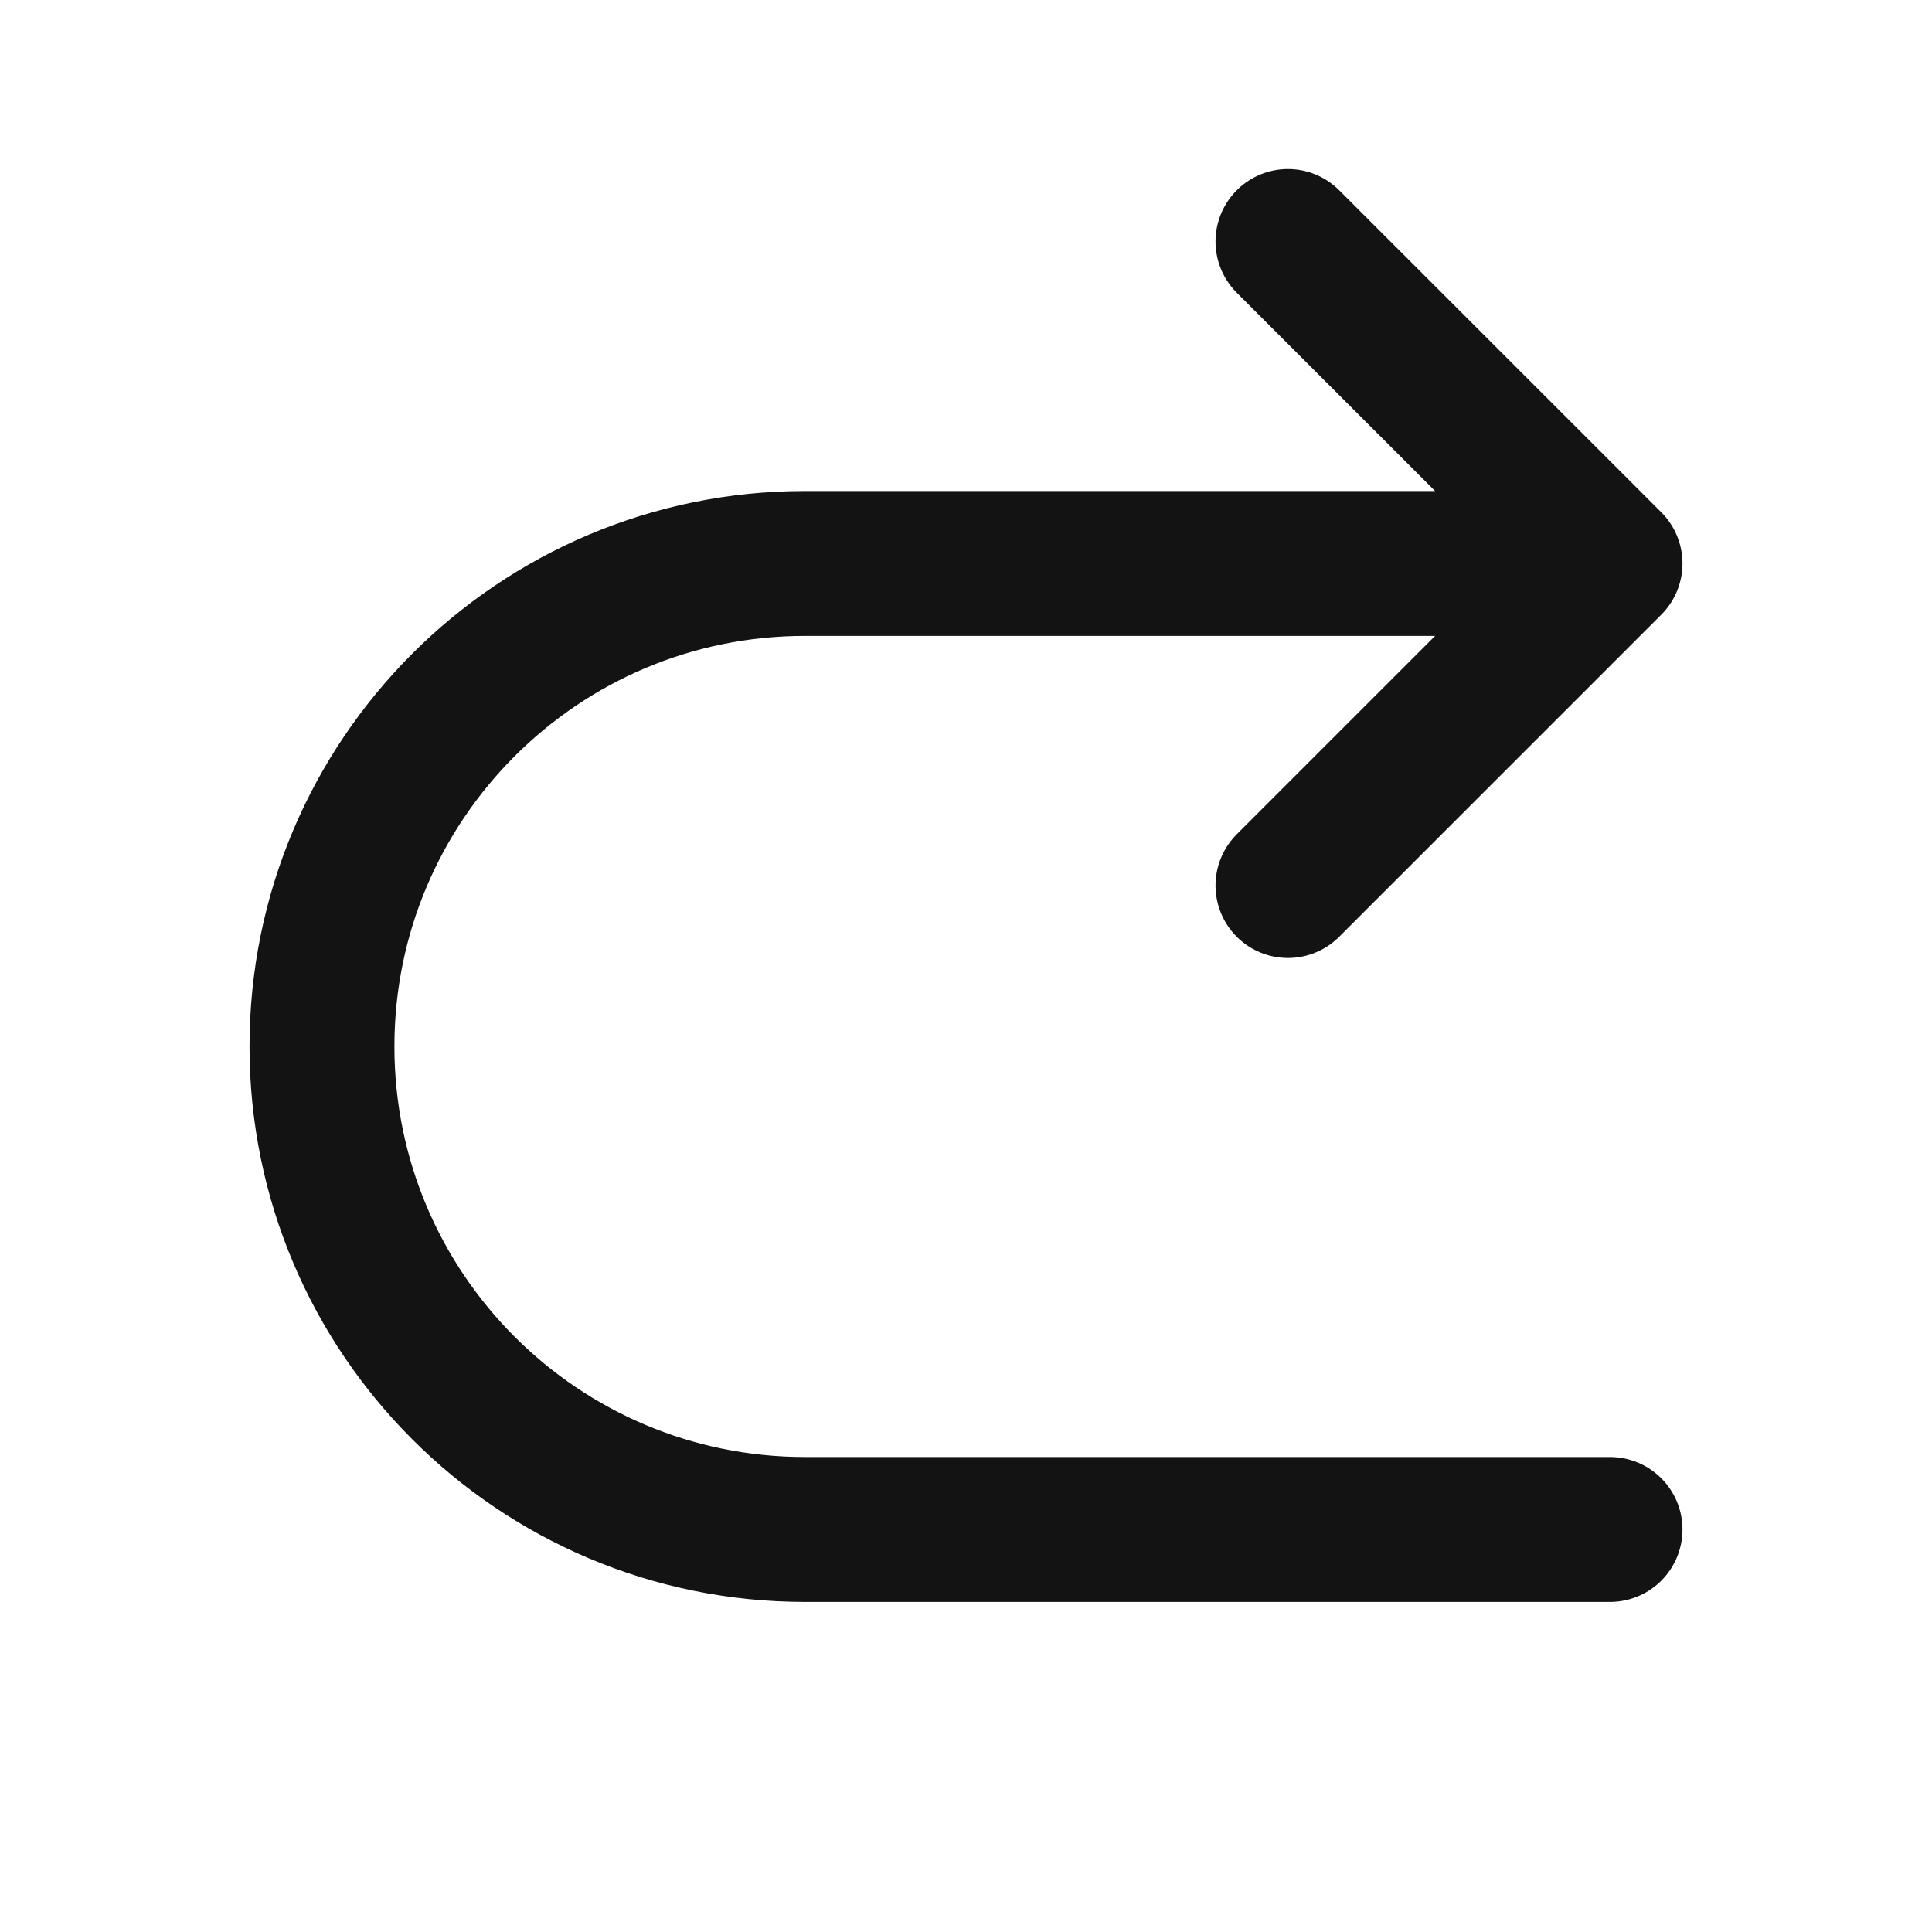 <svg width="20" height="20" viewBox="0 0 20 20" fill="none" xmlns="http://www.w3.org/2000/svg">
<path d="M16.667 5.833H8.333C5.572 5.833 3.333 8.072 3.333 10.833C3.333 13.595 5.572 15.833 8.333 15.833H16.667M16.667 5.833L13.333 2.5M16.667 5.833L13.333 9.167" stroke="#131313" stroke-width="1.5" stroke-linecap="round" stroke-linejoin="round"/>
</svg>
